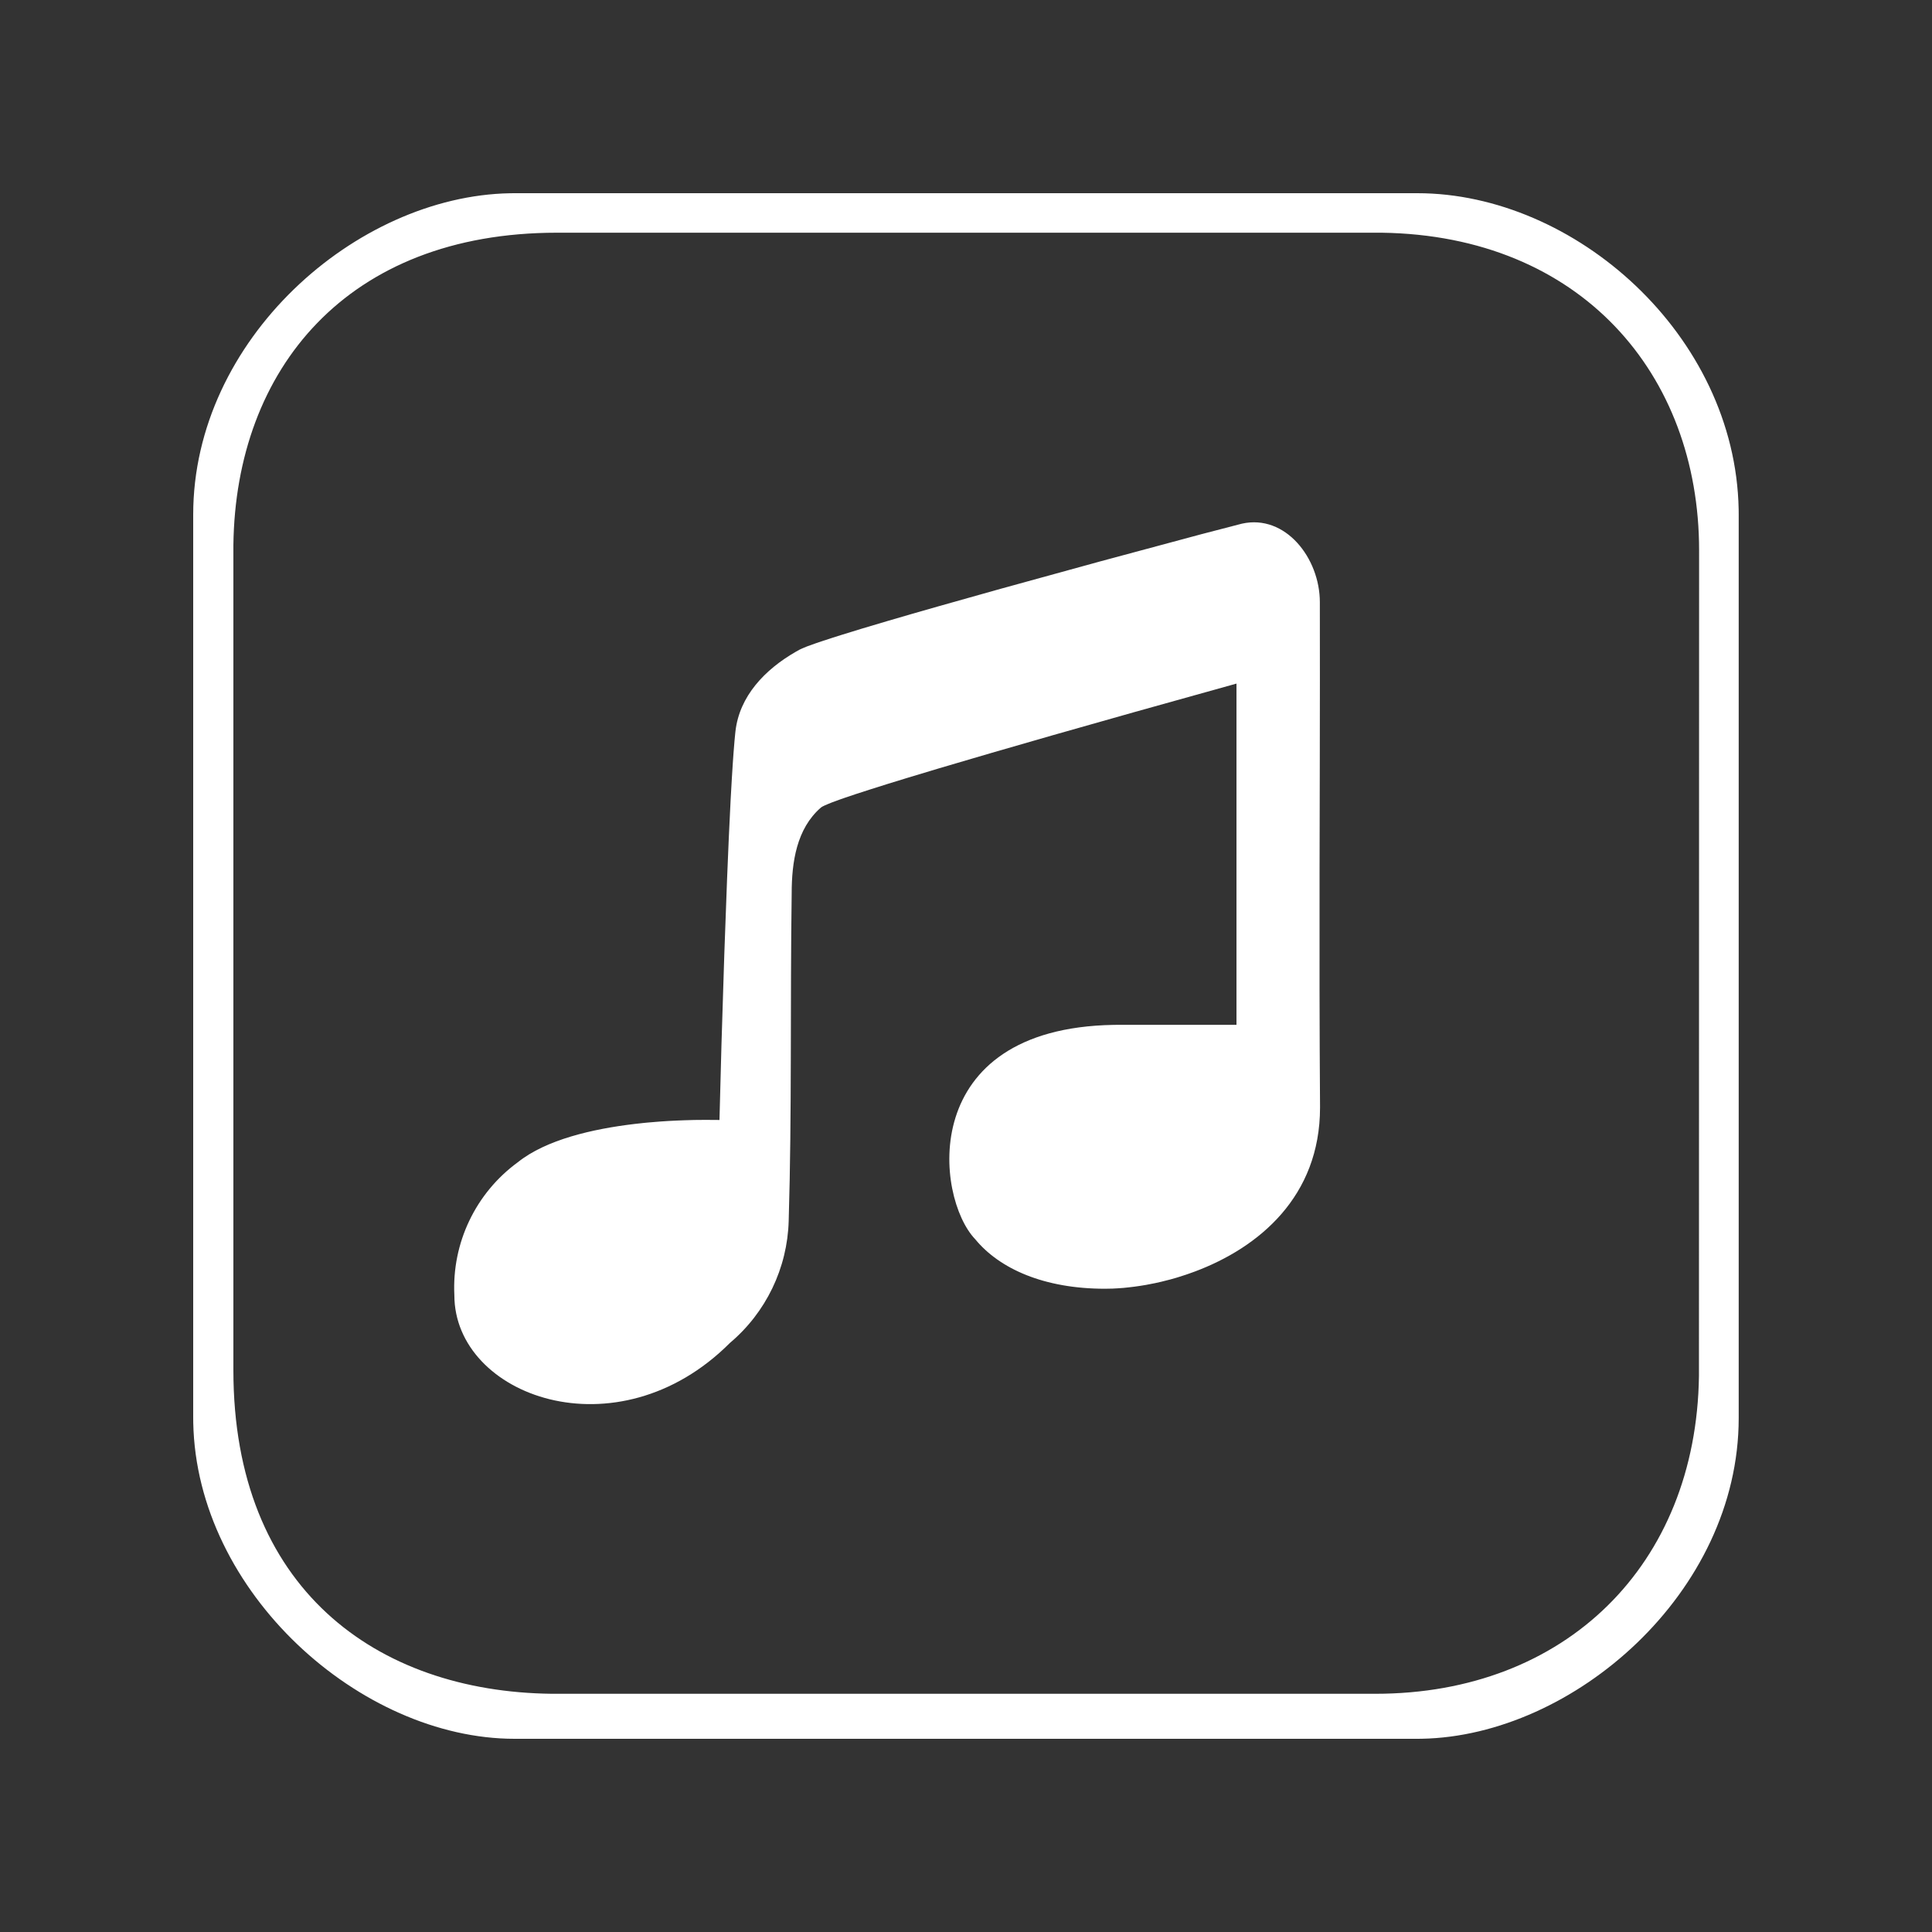 <?xml version="1.0" encoding="UTF-8"?>
<svg width="40px" height="40px" viewBox="0 0 40 40" version="1.1" xmlns="http://www.w3.org/2000/svg" xmlns:xlink="http://www.w3.org/1999/xlink">
    <rect x="0" y="0" width="40" height="40" fill="#333333" stroke="none"/>
    <title>Nuestra tecnología/Soundbar/icons/modos@1x</title>
    <g id="Symbols" stroke="none" stroke-width="1" fill="none" fill-rule="evenodd">
        <g id="Nuestra-tecnología/Soundbar/icons/modos" fill="#FFFFFF" fill-rule="nonzero">
            <path d="M29.343,4 C32.607,4 35.928,6.935 35.997,10.545 L35.998,10.654 L35.998,29.358 C35.998,32.979 32.571,35.94 29.438,35.999 L29.343,36 L10.654,36 C7.466,36 4.069,32.972 4.001,29.453 L4,29.346 L4,10.654 C4,7.031 7.368,4.06 10.558,4.001 L10.654,4 L29.343,4 Z M28.478,4.818 L11.531,4.818 C7.181,4.818 4.878,7.65 4.832,11.283 L4.832,11.393 L4.832,28.369 C4.832,32.884 7.788,35.025 11.421,35.068 L11.531,35.068 L28.476,35.068 C32.41,35.068 35.121,32.404 35.175,28.488 L35.175,28.369 L35.178,11.393 C35.178,7.744 32.727,4.875 28.604,4.818 L28.478,4.818 Z M25.712,10.842 C26.613,10.64 27.326,11.555 27.326,12.468 C27.327,13.019 27.327,13.563 27.327,14.103 L27.325,15.71 L27.325,15.71 L27.32,18.095 C27.318,19.683 27.318,21.276 27.33,22.929 C27.33,24.778 26.06,25.83 24.74,26.325 L24.612,26.371 C24.591,26.379 24.57,26.386 24.548,26.393 L24.421,26.434 C24.399,26.441 24.378,26.447 24.357,26.454 L24.23,26.49 L24.23,26.49 L24.103,26.522 C24.082,26.528 24.061,26.533 24.04,26.538 L23.915,26.566 C23.894,26.57 23.873,26.574 23.853,26.578 L23.73,26.602 L23.73,26.602 L23.608,26.622 L23.608,26.622 L23.489,26.639 L23.489,26.639 L23.372,26.653 L23.372,26.653 L23.257,26.665 L23.257,26.665 L23.144,26.673 L23.144,26.673 L23.035,26.679 C22.981,26.681 22.928,26.682 22.877,26.682 C21.617,26.682 20.695,26.27 20.191,25.657 C19.361,24.792 18.975,21.289 23.056,21.219 L23.181,21.218 L25.6,21.218 L25.6,14.153 L23.48,14.745 L23.48,14.745 L21.801,15.221 L21.801,15.221 L20.539,15.585 L20.539,15.585 L19.45,15.905 L19.45,15.905 L18.786,16.105 L18.786,16.105 L18.382,16.229 L18.382,16.229 L18.018,16.344 L18.018,16.344 L17.699,16.447 L17.699,16.447 L17.492,16.517 L17.492,16.517 L17.372,16.559 L17.372,16.559 L17.22,16.615 L17.22,16.615 L17.139,16.648 L17.139,16.648 L17.074,16.676 C17.036,16.693 17.01,16.708 16.997,16.719 C16.491,17.156 16.391,17.853 16.391,18.497 C16.383,19.063 16.379,19.629 16.377,20.194 L16.373,21.889 C16.37,23.018 16.363,24.147 16.329,25.277 C16.302,26.255 15.859,27.175 15.11,27.806 C12.774,30.142 9.407,28.906 9.407,26.815 C9.354,25.735 9.848,24.7 10.721,24.063 C11.307,23.593 12.276,23.373 13.132,23.271 L13.321,23.25 C13.352,23.247 13.383,23.244 13.413,23.241 L13.594,23.226 C13.624,23.223 13.653,23.221 13.682,23.219 L13.852,23.208 L13.852,23.208 L14.014,23.2 L14.014,23.2 L14.166,23.194 L14.166,23.194 L14.373,23.188 L14.373,23.188 L14.605,23.186 L14.605,23.186 L14.896,23.188 L14.937,21.636 L14.937,21.636 L14.996,19.757 L14.996,19.757 L15.053,18.204 L15.053,18.204 L15.089,17.346 L15.089,17.346 L15.127,16.557 L15.127,16.557 L15.152,16.117 L15.152,16.117 L15.172,15.801 L15.172,15.801 L15.187,15.589 L15.187,15.589 L15.207,15.341 L15.207,15.341 L15.222,15.185 C15.223,15.169 15.225,15.154 15.227,15.139 C15.31,14.414 15.833,13.863 16.478,13.493 L16.559,13.448 L16.559,13.448 L16.598,13.43 L16.598,13.43 L16.647,13.409 L16.647,13.409 L16.705,13.385 L16.705,13.385 L16.774,13.36 L16.774,13.36 L16.894,13.317 L16.894,13.317 L17.034,13.27 L17.034,13.27 L17.248,13.2 L17.248,13.2 L17.429,13.143 L17.429,13.143 L17.838,13.017 L17.838,13.017 L18.383,12.855 L18.383,12.855 L18.898,12.705 L18.898,12.705 L19.447,12.548 L19.447,12.548 L20.715,12.191 L20.715,12.191 L22.783,11.622 L22.783,11.622 L24.873,11.06 L24.873,11.06 L25.712,10.842 L25.712,10.842 Z" id="Shape"></path>
        </g>
    </g>
</svg>